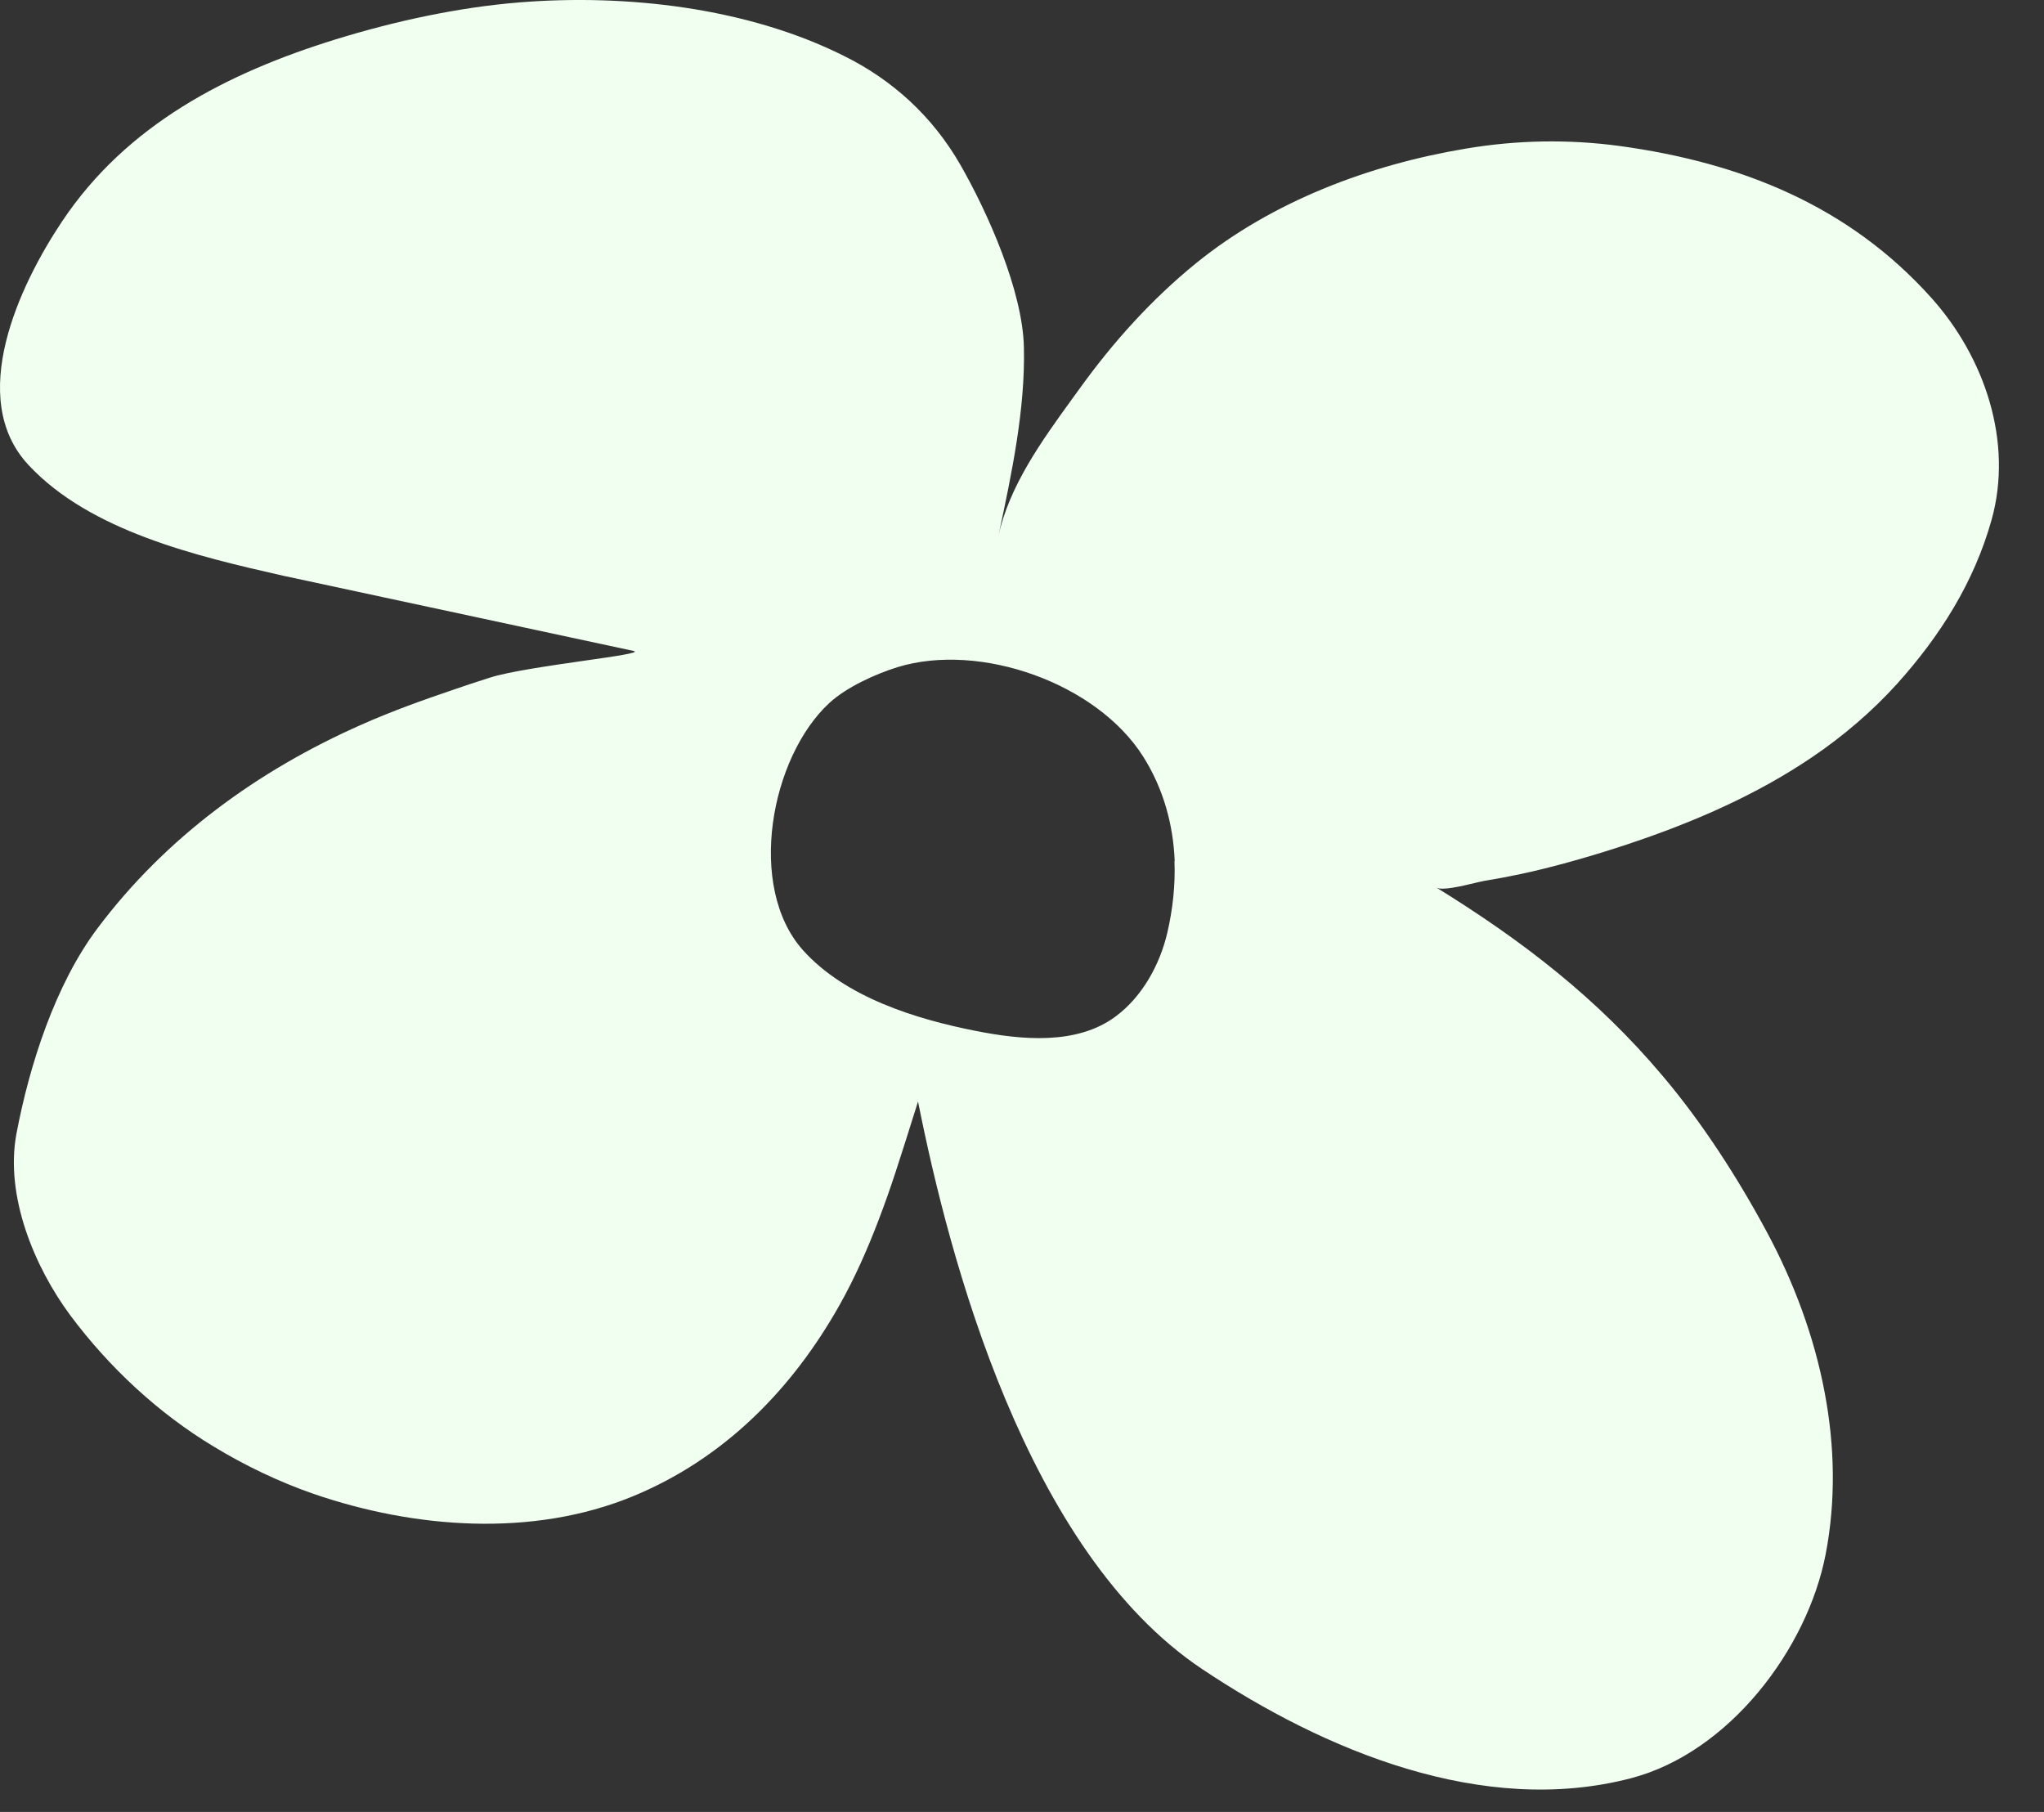 <?xml version="1.0" encoding="UTF-8"?> <svg xmlns="http://www.w3.org/2000/svg" width="44" height="39" viewBox="0 0 44 39" fill="none"><rect x="0" y="0" width="44" height="39" fill="#333333" stroke="none"/><path fill-rule="evenodd" clip-rule="evenodd" d="M7.776 15.6C8.427 15.31 9.089 15.073 9.761 14.845C10.019 14.757 10.277 14.669 10.541 14.587C10.939 14.457 11.844 14.327 12.578 14.221C13.245 14.126 13.771 14.05 13.648 14.013L6.086 12.39C4.24 11.971 1.94 11.434 0.612 10.007C-0.727 8.57 0.416 6.141 1.336 4.766C2.726 2.683 4.886 1.572 7.223 0.848C8.499 0.455 9.848 0.161 11.177 0.052C13.477 -0.134 16.082 0.161 18.16 1.2C19.219 1.722 20.072 2.507 20.667 3.536C21.266 4.58 22.016 6.265 22.041 7.48C22.072 8.808 21.777 10.197 21.501 11.493L21.488 11.553C21.723 10.459 22.429 9.484 23.081 8.584C23.135 8.51 23.188 8.437 23.241 8.364C23.959 7.366 24.786 6.446 25.747 5.665C27.391 4.332 29.479 3.546 31.547 3.2C32.648 3.014 33.764 2.993 34.87 3.143C37.47 3.5 39.791 4.42 41.579 6.415C42.722 7.692 43.342 9.511 42.871 11.191C42.494 12.535 41.765 13.687 40.835 14.721C40.303 15.31 39.672 15.848 39.016 16.292C37.806 17.114 36.442 17.703 35.062 18.163C34.379 18.391 33.687 18.593 32.984 18.758C32.642 18.835 32.301 18.903 31.955 18.959C31.91 18.967 31.835 18.985 31.745 19.006C31.465 19.073 31.039 19.175 30.921 19.104C32.772 20.247 34.379 21.482 35.79 23.157C36.643 24.164 37.408 25.353 38.033 26.516C38.612 27.591 39.052 28.765 39.279 29.974C39.496 31.122 39.522 32.3 39.3 33.453C38.907 35.489 37.227 37.722 35.108 38.275C31.919 39.107 28.508 37.681 25.882 35.928C22.078 33.391 20.429 27.064 19.762 23.709C19.338 25.059 19.178 25.565 18.92 26.242C18.682 26.868 18.408 27.493 18.077 28.082C17.049 29.912 15.581 31.401 13.622 32.207C11.461 33.096 8.923 32.9 6.752 32.155C6.008 31.897 5.274 31.545 4.602 31.137C3.408 30.419 2.349 29.431 1.516 28.315C0.741 27.271 0.105 25.746 0.353 24.407C0.633 22.924 1.191 21.187 2.101 19.978C3.568 18.024 5.553 16.582 7.776 15.6ZM24.61 16.287C25.044 16.974 25.256 17.75 25.287 18.535L25.282 18.53C25.303 19.047 25.246 19.569 25.127 20.081C24.967 20.763 24.59 21.45 24.021 21.874C23.179 22.505 21.974 22.381 21.008 22.19C19.716 21.936 18.196 21.466 17.286 20.453C16.066 19.088 16.588 16.297 17.855 15.129C18.227 14.788 18.842 14.509 19.323 14.359C21.101 13.816 23.613 14.705 24.61 16.287Z" fill="#F0FFF0"></path></svg>
